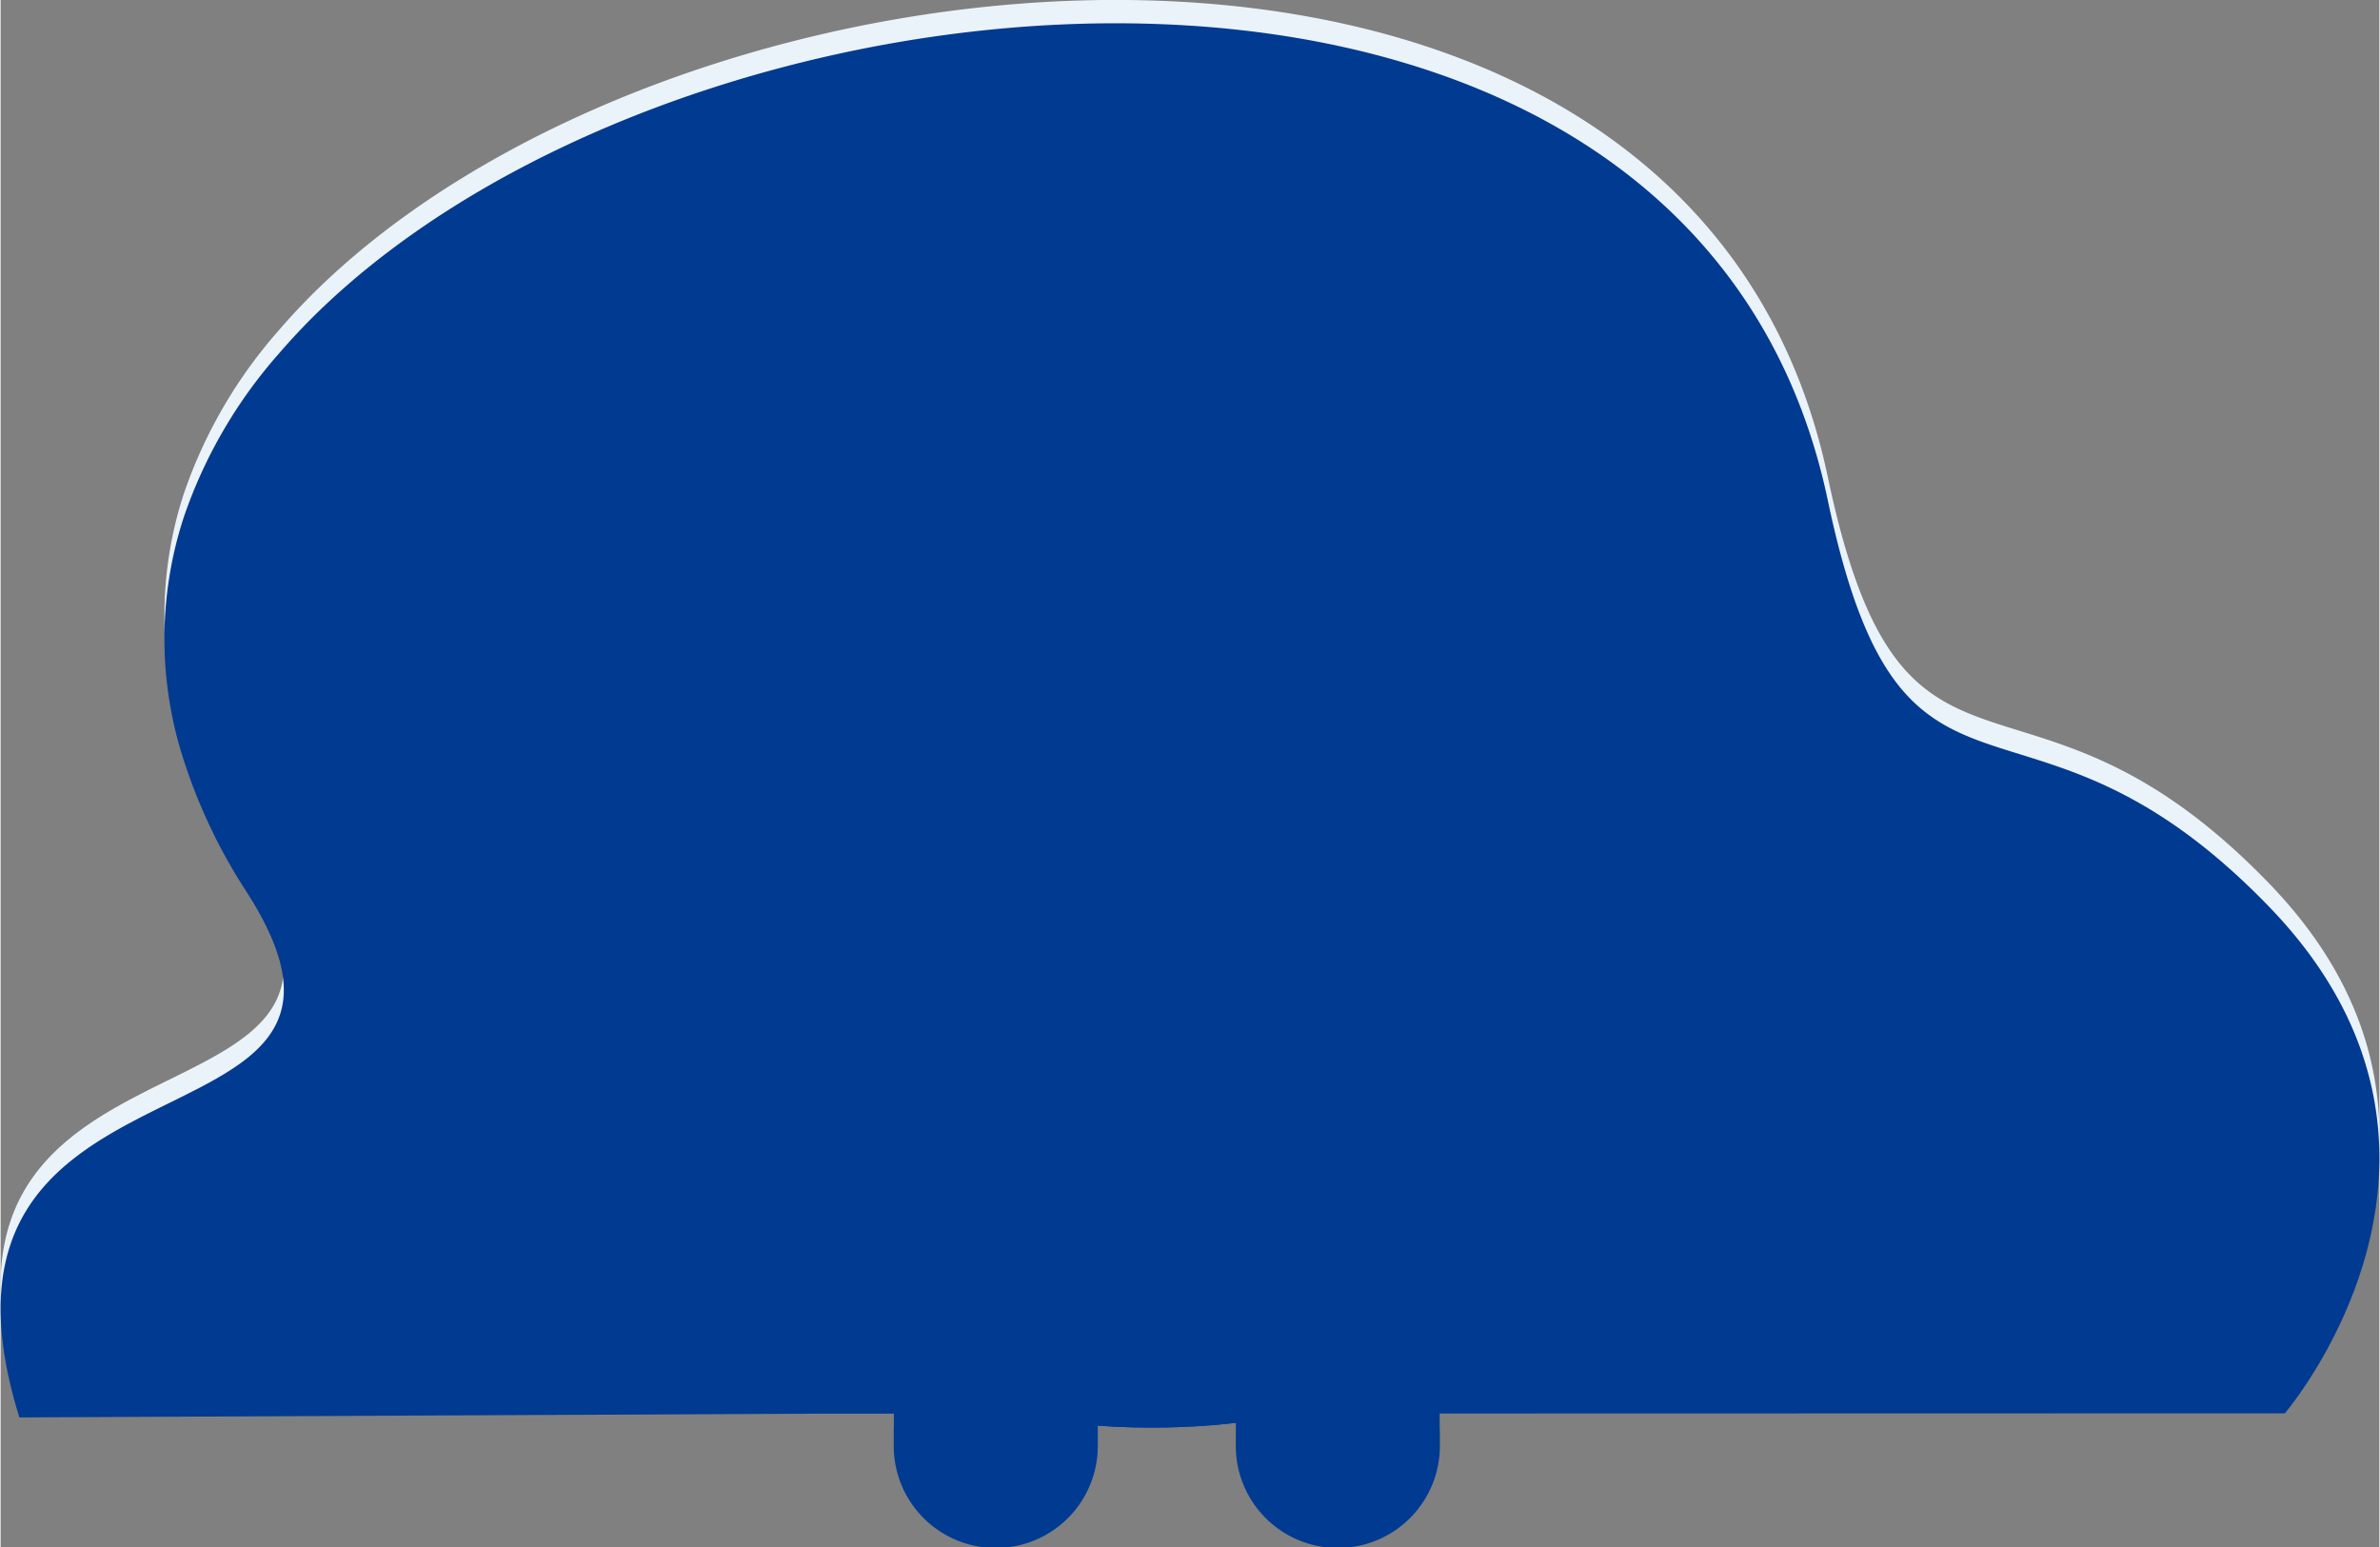 <?xml version="1.0"?>
<svg xmlns="http://www.w3.org/2000/svg" xmlns:xlink="http://www.w3.org/1999/xlink" width="100" height="65" viewBox="0 0 208.451 135.564"><rect x="0" y="0" width="208.451" height="135.564" fill="#808080" stroke="none"/><defs><clipPath id="a"><rect width="121.438" height="95.677" fill="none"/></clipPath><clipPath id="b"><rect width="121.438" height="95.677" fill="#003a91"/></clipPath></defs><g transform="translate(-1630 -2093.451)"><path d="M200.169,363.216l-85.228.021-18.655.005-6.169,0-18.619.005-69.853.33c-.045-.146-.09-.291-.133-.435C-6.05,338,16.9,338.318,23.241,330.5c2.257-2.781,2.41-6.592-1.668-12.946l-.059-.091a48.149,48.149,0,0,1-5.373-11.195,34.3,34.3,0,0,1-.075-21.626A42.29,42.29,0,0,1,24.342,270.4a57.48,57.48,0,0,1,4.793-4.939c34.686-31.815,119.275-37.846,130.979,17.743,6.637,31.517,17.134,13.283,38.724,35.673,7.127,7.392,9.531,14.917,9.611,21.619.152,12.878-8.281,22.715-8.281,22.715" transform="translate(1630 1852.04)" fill="#ebf3fa"/><g transform="translate(1673.95 2131.294)"><g clip-path="url(#a)"><path d="M59.44,2.169c28.739,0,52.04,18.747,52.04,41.891,0,23.124-23.3,41.891-52.04,41.891S7.4,67.184,7.4,44.06C7.4,20.916,30.7,2.169,59.44,2.169" transform="translate(-2.512 -0.736)" fill="#ffd573" fill-rule="evenodd"/><path d="M6.714,41.1h1a6.736,6.736,0,0,1,6.714,6.714v19.9a6.736,6.736,0,0,1-6.714,6.714h-1A6.736,6.736,0,0,1,0,67.722v-19.9A6.736,6.736,0,0,1,6.714,41.1" transform="translate(0 -13.956)" fill="#ffd573" fill-rule="evenodd"/><path d="M33.064,0A16.478,16.478,0,0,1,49.3,13.663a61.181,61.181,0,0,0-20.592,5.28,17.322,17.322,0,0,0,1.433-2.827,16.48,16.48,0,0,0-1.9-15.39A16.444,16.444,0,0,1,33.064,0" transform="translate(-9.586 0)" fill="#ffd573" fill-rule="evenodd"/><path d="M154,37.835c13.7,10.62,12.8-11.365,5.438-4.868a10.688,10.688,0,0,0-1.629,2.356c-.942-.942-.923-.707-1-1.767-.511-8.755,16.783-7.381,14.114,5.771-2.258,11.13-13.781,11.111-22.5,5.987A4.664,4.664,0,0,1,154,37.835" transform="translate(-49.759 -9.509)" fill="#ffcc9a" fill-rule="evenodd"/><path d="M31.566,37.151c1.079,0,1.943,2.415,1.943,5.378s-.864,5.379-1.943,5.379S29.6,45.493,29.6,42.529s.884-5.378,1.964-5.378" transform="translate(-10.051 -12.614)" fill="#db9900" fill-rule="evenodd"/><path d="M78.381,7.281a57.289,57.289,0,0,1,19.787,3.455v6.733a47.645,47.645,0,0,0-19.787-4.181,48.386,48.386,0,0,0-15.194,2.395v-6.4a58.056,58.056,0,0,1,15.194-2" transform="translate(-21.454 -2.472)" fill="#ffc02e" fill-rule="evenodd"/><path d="M78.381,12.364a52.186,52.186,0,0,1,19.787,3.808v4.456a45.972,45.972,0,0,0-19.787-4.357,47.146,47.146,0,0,0-15.194,2.473v-4.2a53.125,53.125,0,0,1,15.194-2.179" transform="translate(-21.454 -4.198)" fill="#db9900" fill-rule="evenodd"/><path d="M105.433,26.57c6.91,7.106,11.012,16.057,11.012,25.775,0,23.124-23.3,41.891-52.04,41.891-17.471,0-32.94-6.95-42.381-17.589C57.613,92.96,109.143,64.3,105.433,26.57" transform="translate(-7.478 -9.021)" fill="#ffc02e" fill-rule="evenodd"/><path d="M154,37.835c13.7,10.62,12.8-11.365,5.438-4.868a10.688,10.688,0,0,0-1.629,2.356c-.942-.942-.923-.707-1-1.767-.511-8.755,16.783-7.381,14.114,5.771-2.258,11.13-13.781,11.111-22.5,5.987A4.664,4.664,0,0,1,154,37.835" transform="translate(-49.759 -9.509)" fill="#ffc02e" fill-rule="evenodd"/><path d="M60.885,111.485h0a8.968,8.968,0,0,1,8.951,8.932v4.162a8.942,8.942,0,1,1-17.883,0v-4.162a8.964,8.964,0,0,1,8.932-8.932" transform="translate(-17.639 -37.852)" fill="#ffc02e" fill-rule="evenodd"/><path d="M106.269,111.485h0a8.968,8.968,0,0,1,8.951,8.932v4.162a8.942,8.942,0,1,1-17.883,0v-4.162a8.964,8.964,0,0,1,8.932-8.932" transform="translate(-33.048 -37.852)" fill="#ffc02e" fill-rule="evenodd"/></g></g><g transform="translate(1630 2095.495)" style="mix-blend-mode:hue;isolation:isolate"><path d="M200.169,363.216l-85.228.021-18.655.005-6.169,0-18.619.005-69.853.33c-.045-.146-.09-.291-.133-.435C-6.05,338,16.9,338.318,23.241,330.5c2.257-2.781,2.41-6.592-1.668-12.946l-.059-.091a48.149,48.149,0,0,1-5.373-11.195,34.3,34.3,0,0,1-.075-21.626A42.29,42.29,0,0,1,24.342,270.4a57.48,57.48,0,0,1,4.793-4.939c34.686-31.815,119.275-37.846,130.979,17.743,6.637,31.517,17.134,13.283,38.724,35.673,7.127,7.392,9.531,14.917,9.611,21.619.152,12.878-8.281,22.715-8.281,22.715" transform="translate(0 -241.411)" fill="#003a91"/><g transform="translate(43.95 37.843)"><g clip-path="url(#b)"><path d="M59.44,2.169c28.739,0,52.04,18.747,52.04,41.891,0,23.124-23.3,41.891-52.04,41.891S7.4,67.184,7.4,44.06C7.4,20.916,30.7,2.169,59.44,2.169" transform="translate(-2.512 -0.736)" fill="#003a91" fill-rule="evenodd"/><path d="M6.714,41.1h1a6.736,6.736,0,0,1,6.714,6.714v19.9a6.736,6.736,0,0,1-6.714,6.714h-1A6.736,6.736,0,0,1,0,67.722v-19.9A6.736,6.736,0,0,1,6.714,41.1" transform="translate(0 -13.956)" fill="#003a91" fill-rule="evenodd"/><path d="M33.064,0A16.478,16.478,0,0,1,49.3,13.663a61.181,61.181,0,0,0-20.592,5.28,17.322,17.322,0,0,0,1.433-2.827,16.48,16.48,0,0,0-1.9-15.39A16.444,16.444,0,0,1,33.064,0" transform="translate(-9.586 0)" fill="#003a91" fill-rule="evenodd"/><path d="M154,37.835c13.7,10.62,12.8-11.365,5.438-4.868a10.688,10.688,0,0,0-1.629,2.356c-.942-.942-.923-.707-1-1.767-.511-8.755,16.783-7.381,14.114,5.771-2.258,11.13-13.781,11.111-22.5,5.987A4.664,4.664,0,0,1,154,37.835" transform="translate(-49.759 -9.509)" fill="#003a91" fill-rule="evenodd"/><path d="M31.566,37.151c1.079,0,1.943,2.415,1.943,5.378s-.864,5.379-1.943,5.379S29.6,45.493,29.6,42.529s.884-5.378,1.964-5.378" transform="translate(-10.051 -12.614)" fill="#003a91" fill-rule="evenodd"/><path d="M78.381,7.281a57.289,57.289,0,0,1,19.787,3.455v6.733a47.645,47.645,0,0,0-19.787-4.181,48.386,48.386,0,0,0-15.194,2.395v-6.4a58.056,58.056,0,0,1,15.194-2" transform="translate(-21.454 -2.472)" fill="#003a91" fill-rule="evenodd"/><path d="M78.381,12.364a52.186,52.186,0,0,1,19.787,3.808v4.456a45.972,45.972,0,0,0-19.787-4.357,47.146,47.146,0,0,0-15.194,2.473v-4.2a53.125,53.125,0,0,1,15.194-2.179" transform="translate(-21.454 -4.198)" fill="#003a91" fill-rule="evenodd"/><path d="M105.433,26.57c6.91,7.106,11.012,16.057,11.012,25.775,0,23.124-23.3,41.891-52.04,41.891-17.471,0-32.94-6.95-42.381-17.589C57.613,92.96,109.143,64.3,105.433,26.57" transform="translate(-7.478 -9.021)" fill="#003a91" fill-rule="evenodd"/><path d="M154,37.835c13.7,10.62,12.8-11.365,5.438-4.868a10.688,10.688,0,0,0-1.629,2.356c-.942-.942-.923-.707-1-1.767-.511-8.755,16.783-7.381,14.114,5.771-2.258,11.13-13.781,11.111-22.5,5.987A4.664,4.664,0,0,1,154,37.835" transform="translate(-49.759 -9.509)" fill="#003a91" fill-rule="evenodd"/><path d="M60.885,111.485h0a8.968,8.968,0,0,1,8.951,8.932v4.162a8.942,8.942,0,1,1-17.883,0v-4.162a8.964,8.964,0,0,1,8.932-8.932" transform="translate(-17.639 -37.852)" fill="#003a91" fill-rule="evenodd"/><path d="M106.269,111.485h0a8.968,8.968,0,0,1,8.951,8.932v4.162a8.942,8.942,0,1,1-17.883,0v-4.162a8.964,8.964,0,0,1,8.932-8.932" transform="translate(-33.048 -37.852)" fill="#003a91" fill-rule="evenodd"/></g></g></g></g></svg>
